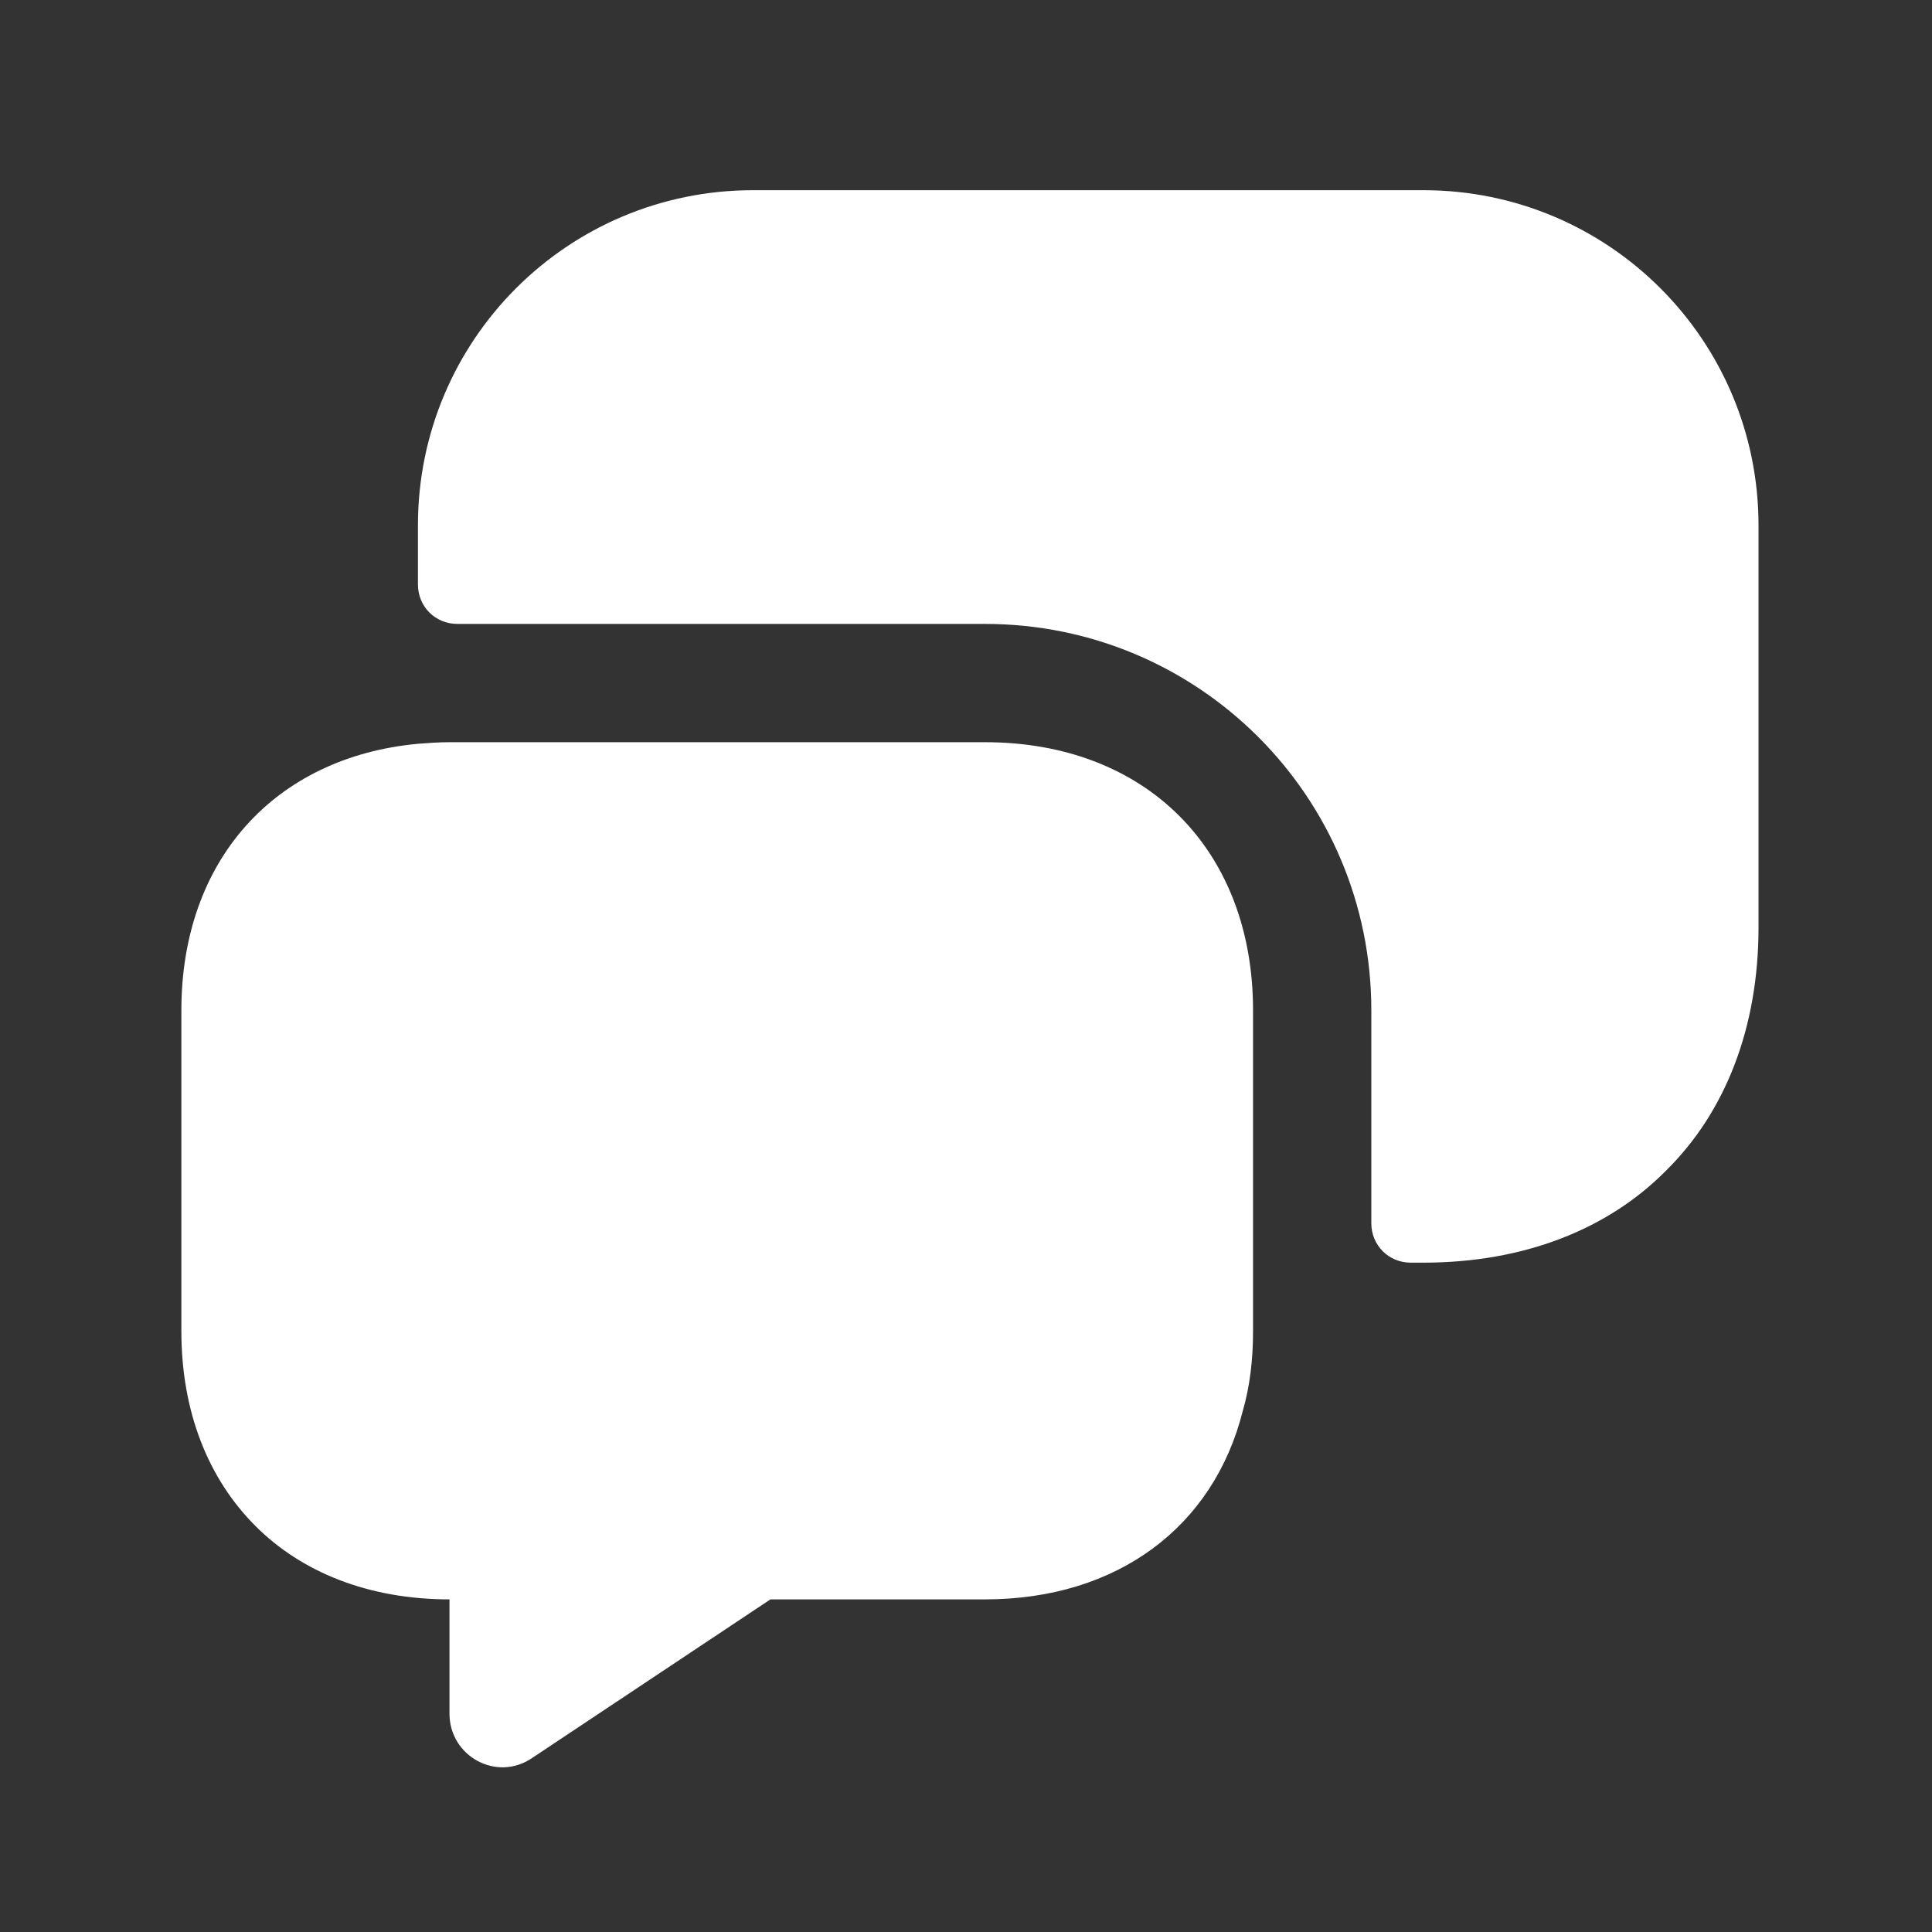 <svg width="49" height="49" viewBox="0 0 49 49" fill="none" xmlns="http://www.w3.org/2000/svg">
<rect x="0" y="0" width="49" height="49" fill="#333333" stroke="none"/>
<path d="M31.78 25.624V33.764C31.78 34.484 31.7 35.164 31.52 35.784C30.78 38.724 28.34 40.564 24.98 40.564H19.54L13.5 44.584C12.6 45.204 11.4 44.544 11.4 43.464V40.564C9.36 40.564 7.66 39.884 6.48 38.704C5.28 37.504 4.6 35.804 4.6 33.764V25.624C4.6 21.824 6.96 19.204 10.6 18.864C10.86 18.844 11.12 18.824 11.4 18.824H24.98C29.06 18.824 31.78 21.544 31.78 25.624Z" fill="white" style="fill:white;fill-opacity:1;"/>
<path d="M36.1 32.024C38.64 32.024 40.78 31.184 42.26 29.684C43.76 28.204 44.6 26.064 44.6 23.524V13.324C44.6 8.624 40.8 4.824 36.1 4.824H19.1C14.4 4.824 10.6 8.624 10.6 13.324V14.824C10.6 15.384 11.04 15.824 11.6 15.824H24.98C30.4 15.824 34.78 20.204 34.78 25.624V31.024C34.78 31.584 35.22 32.024 35.78 32.024H36.1Z" fill="white" style="fill:white;fill-opacity:1;"/>
</svg>
